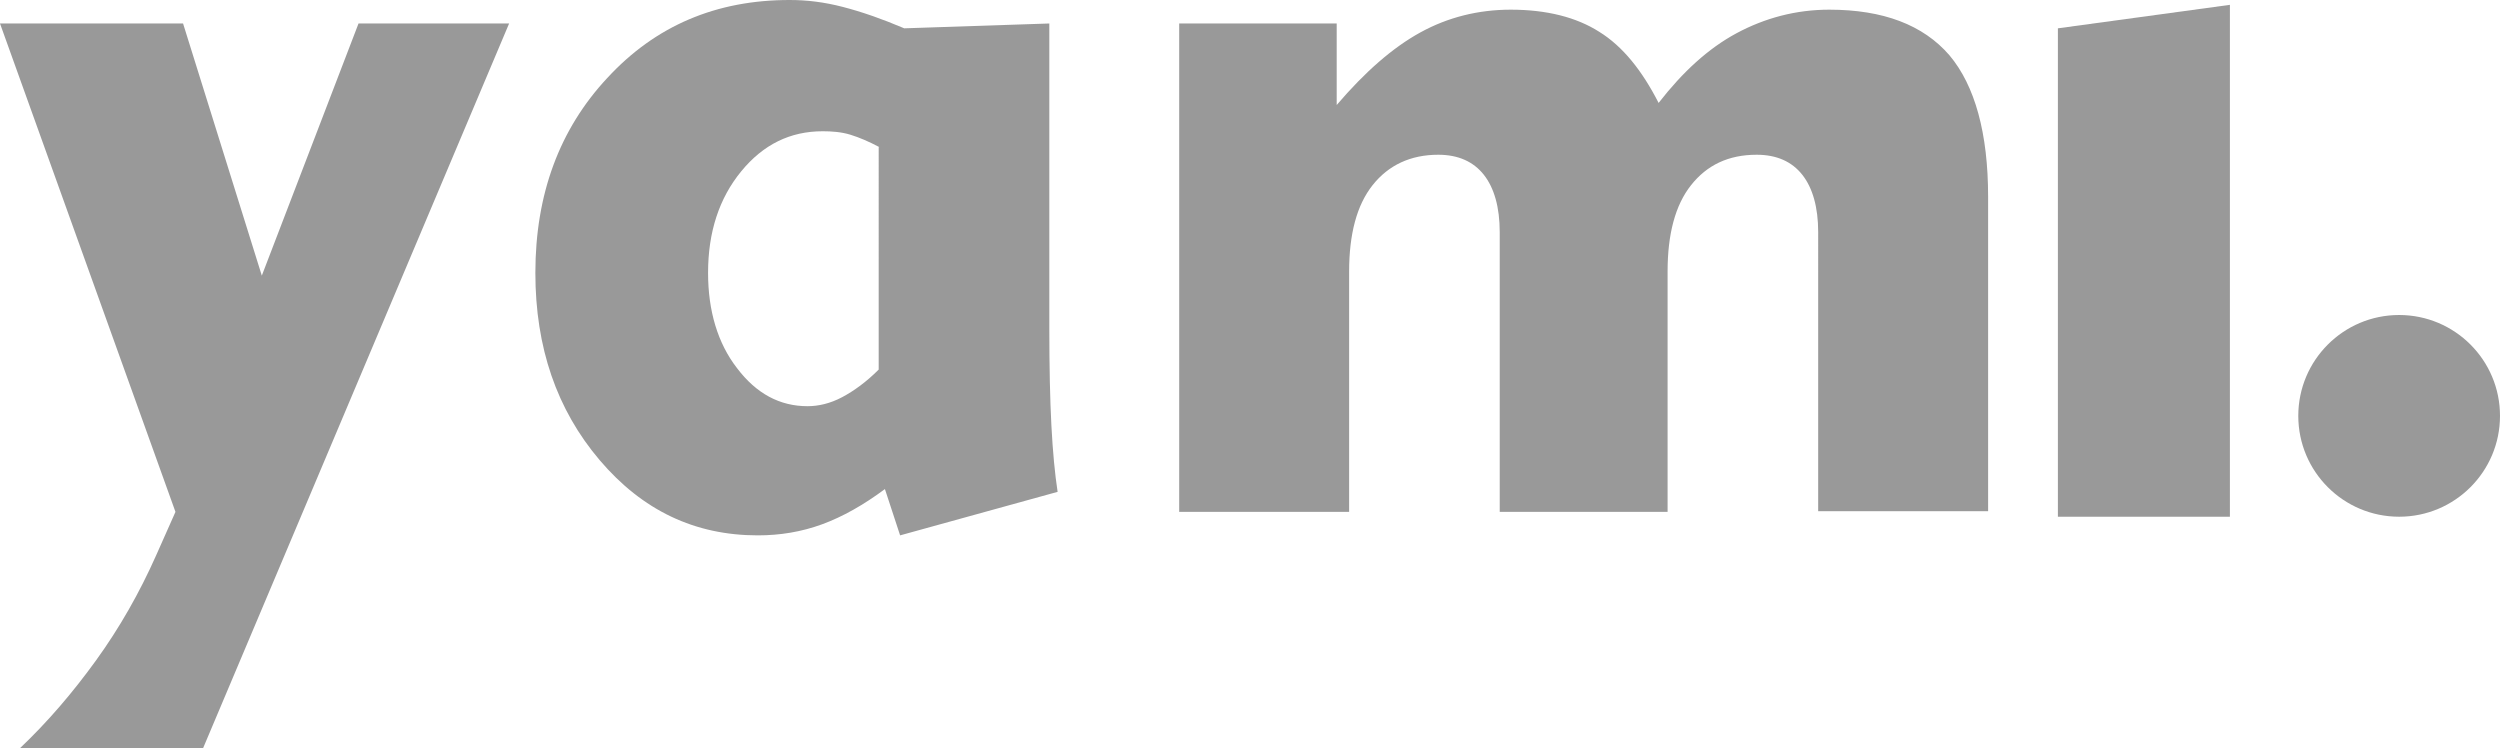 <?xml version="1.0" encoding="utf-8"?>
<!-- Generator: Adobe Illustrator 21.0.0, SVG Export Plug-In . SVG Version: 6.00 Build 0)  -->
<svg version="1.1" id="Layer_1" xmlns="http://www.w3.org/2000/svg" xmlns:xlink="http://www.w3.org/1999/xlink" x="0px" y="0px"
	 viewBox="0 0 361.9 108.3" style="enable-background:new 0 0 361.9 108.3;" xml:space="preserve">
<style type="text/css">
	.st0{fill:#999999;}
</style>
<g>
	<path class="st0" d="M25.4,74.1L0,3.4h26.5l11.4,36.5l14-36.5h21.8L29.4,108.3H2.9c4-3.8,7.6-8,11-12.7c3.4-4.7,6.3-9.8,8.7-15.2
		L25.4,74.1z"/>
	<path class="st0" d="M151.9,3.4v44.2c0,5.5,0.1,10.2,0.3,14c0.2,3.8,0.5,7,0.9,9.6l-22.8,6.3l-2.2-6.7c-3.1,2.3-6.1,4-9.1,5.1
		c-3,1.1-6.1,1.6-9.3,1.6c-9.1,0-16.7-3.6-22.9-10.9c-6.2-7.3-9.3-16.3-9.3-27.1c0-11.4,3.5-20.8,10.4-28.2
		C94.9,3.7,103.7,0,114.3,0c2.5,0,5,0.3,7.7,1c2.7,0.7,5.6,1.7,8.9,3.1L151.9,3.4z M127.3,21.3c-1.5-0.8-2.9-1.4-4.2-1.8
		c-1.3-0.4-2.7-0.5-4-0.5c-4.7,0-8.6,1.9-11.8,5.8c-3.2,3.9-4.8,8.8-4.8,14.7c0,5.5,1.4,10.2,4.2,13.8c2.8,3.7,6.2,5.5,10.2,5.5
		c1.6,0,3.3-0.4,5-1.3c1.7-0.9,3.5-2.2,5.3-4V21.3z"/>
	<path class="st0" d="M241.7,74.1h-24.6V33.6c0-3.6-0.8-6.4-2.3-8.3c-1.5-1.9-3.7-2.9-6.6-2.9c-4,0-7.2,1.5-9.5,4.4
		s-3.4,7.1-3.4,12.5v34.8h-24.6V3.4h22.8v11.8c4.1-4.8,8.1-8.3,12.1-10.5c4-2.2,8.4-3.3,13.1-3.3c5.2,0,9.5,1.1,12.8,3.2
		c3.4,2.1,6.2,5.6,8.6,10.3c3.5-4.5,7.2-7.9,11.3-10.1c4.1-2.2,8.6-3.4,13.4-3.4c7.8,0,13.6,2.2,17.4,6.6c3.7,4.4,5.6,11.3,5.6,20.5
		v45.5h-24.6V33.6c0-3.6-0.8-6.4-2.3-8.3s-3.7-2.9-6.6-2.9c-4.1,0-7.2,1.5-9.5,4.4c-2.3,2.9-3.4,7.1-3.4,12.5V74.1z"/>
	<path class="st0" d="M322.8,74.8h-24.9V4.1l24.9-3.4V74.8z"/>
	<circle class="st0" cx="347.3" cy="60.2" r="14.6"/>
</g>
</svg>
